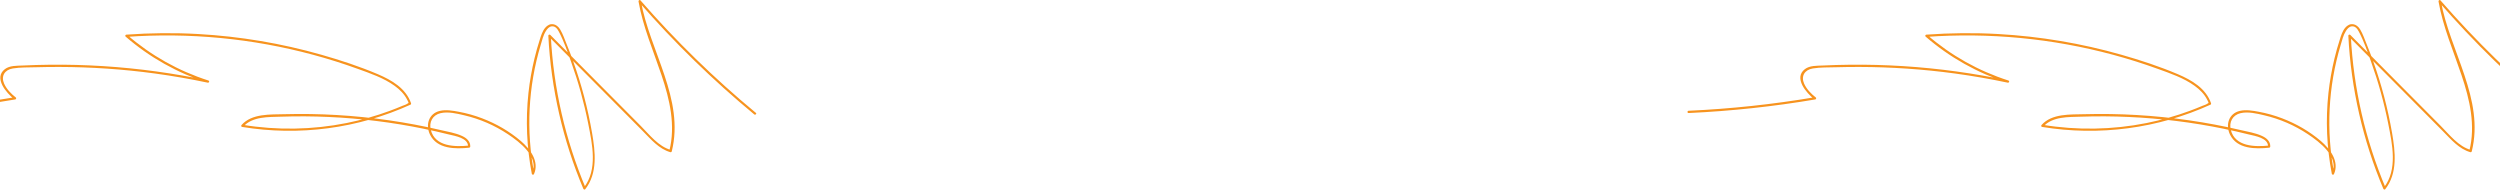 <?xml version="1.0" encoding="UTF-8"?> <svg xmlns="http://www.w3.org/2000/svg" width="1200" height="91" viewBox="0 0 1200 91" fill="none"> <path d="M1226.74 54.114C1206.84 37.65 1188.34 19.603 1171.41 0.177C1171.02 -0.273 1170.42 0.221 1170.49 0.7C1172.63 12.954 1177.62 24.423 1181.56 36.169C1185.48 47.827 1188.35 60.139 1185.3 72.349L1185.97 71.972C1180.04 70.273 1175.77 64.683 1171.6 60.488C1166.78 55.624 1161.94 50.775 1157.11 45.911C1147.45 36.198 1137.8 26.47 1128.14 16.757C1127.81 16.438 1127.17 16.67 1127.2 17.149C1128.47 42.383 1134.16 67.282 1143.99 90.585C1144.12 90.904 1144.62 91.195 1144.91 90.832C1150.94 83.122 1149.75 72.858 1148.2 63.856C1146.17 52.125 1143.12 40.568 1139.11 29.345C1138.15 26.688 1137.14 24.06 1136.09 21.447C1135.1 19.022 1134.22 16.409 1132.89 14.159C1131.13 11.197 1127.93 10.587 1125.64 13.389C1124.29 15.059 1123.68 17.164 1123.05 19.168C1122.11 22.071 1121.29 25.018 1120.57 27.98C1119.24 33.468 1118.27 39.029 1117.65 44.633C1116.24 57.584 1116.82 70.68 1119.28 83.471C1119.37 83.906 1120.1 84.022 1120.29 83.601C1123.02 77.562 1118.5 71.551 1114.03 67.718C1108.56 63.043 1102.18 59.37 1095.43 56.8C1091.83 55.421 1088.1 54.375 1084.3 53.664C1081.34 53.112 1078.12 52.531 1075.12 53.228C1069.71 54.491 1068.17 60.023 1070.42 64.64C1073.77 71.551 1082.53 71.594 1089.17 70.898C1089.48 70.868 1089.72 70.68 1089.73 70.346C1089.82 67.892 1088 66.295 1085.89 65.308C1082.65 63.783 1078.82 63.203 1075.34 62.39C1067.16 60.473 1058.9 58.92 1050.59 57.729C1034.05 55.348 1017.3 54.361 1000.58 54.811C993.808 54.999 984.848 54.419 979.935 60.009C979.686 60.284 979.744 60.851 980.184 60.923C1007.53 65.439 1035.9 61.678 1061.08 50.223C1061.28 50.121 1061.4 49.816 1061.32 49.613C1058.89 42.441 1052.03 38.448 1045.37 35.617C1036.61 31.9 1027.49 28.91 1018.34 26.296C999.102 20.808 979.231 17.469 959.228 16.336C947.717 15.683 936.175 15.799 924.678 16.627C924.238 16.656 923.901 17.222 924.282 17.556C935.765 27.516 949.183 35.051 963.701 39.697L963.994 38.652C947.379 35.138 930.5 32.815 913.548 31.741C904.954 31.204 896.346 30.971 887.753 31.073C883.456 31.116 879.144 31.247 874.847 31.45C872.061 31.581 868.644 31.407 866.313 33.207C860.813 37.447 867.119 44.691 870.815 47.595L871.064 46.68C851.032 50.078 830.824 52.241 810.528 53.17C809.824 53.199 809.824 54.288 810.528 54.259C830.927 53.316 851.237 51.138 871.357 47.726C871.739 47.653 871.915 47.058 871.607 46.811C869.348 45.04 867.207 42.847 866.005 40.205C864.362 36.561 866.21 33.497 870.155 32.858C873.777 32.263 877.634 32.38 881.3 32.278C884.966 32.176 888.823 32.118 892.592 32.133C907.873 32.176 923.153 33.222 938.287 35.269C946.807 36.43 955.298 37.911 963.716 39.682C964.405 39.828 964.684 38.855 964.009 38.637C949.667 34.049 936.41 26.601 925.074 16.772L924.678 17.701C954.8 15.538 985.214 18.442 1014.35 26.311C1021.52 28.242 1028.61 30.478 1035.59 33.004C1041.7 35.211 1048.16 37.388 1053.46 41.221C1055.91 42.993 1058.13 45.199 1059.48 47.929C1059.58 48.132 1060.17 49.134 1060.09 49.366C1060.02 49.584 1059.64 49.657 1059.52 49.758C1058.96 50.237 1057.83 50.499 1057.14 50.804C1055.14 51.66 1053.11 52.459 1051.07 53.214C1044.34 55.696 1037.42 57.642 1030.4 59.05C1013.99 62.331 997.005 62.622 980.492 59.907L980.742 60.822C985.141 55.827 992.913 56.205 999.014 56.001C1006.61 55.755 1014.22 55.798 1021.82 56.147C1037.08 56.829 1052.31 58.716 1067.28 61.78C1071.33 62.607 1075.36 63.522 1079.36 64.524C1082.41 65.279 1088.81 66.179 1088.67 70.404L1089.23 69.852C1082.46 70.564 1072.81 70.462 1070.78 62.331C1069.86 58.629 1071.62 55.217 1075.48 54.317C1079.11 53.475 1083.26 54.506 1086.81 55.334C1094.29 57.076 1101.45 60.168 1107.81 64.422C1113.38 68.139 1122.92 75.297 1119.4 83.093L1120.41 83.224C1116.48 62.825 1117.52 41.599 1123.5 21.679C1124.18 19.414 1124.75 16.902 1126.03 14.884C1126.67 13.868 1127.52 12.823 1128.78 12.649C1130.54 12.416 1131.57 13.883 1132.27 15.219C1134.68 19.763 1136.38 24.83 1138.12 29.65C1141.58 39.29 1144.33 49.192 1146.32 59.239C1148.32 69.286 1150.98 81.424 1144.22 90.077L1145.15 90.324C1135.35 67.094 1129.66 42.31 1128.39 17.164L1127.45 17.556C1137.49 27.661 1147.54 37.766 1157.58 47.871C1162.6 52.923 1167.63 57.976 1172.64 63.028C1176.49 66.905 1180.3 71.493 1185.77 73.046C1186.05 73.133 1186.37 72.945 1186.44 72.669C1192.71 47.639 1175.81 24.394 1171.63 0.453L1170.71 0.976C1187.63 20.416 1206.15 38.463 1226.04 54.913C1226.58 55.363 1227.36 54.593 1226.82 54.143L1226.74 54.114Z" fill="#F7931E"></path> <path d="M362.743 54.114C342.843 37.65 324.336 19.603 307.413 0.177C307.017 -0.273 306.415 0.221 306.489 0.7C308.63 12.954 313.616 24.423 317.561 36.169C321.476 47.827 324.35 60.139 321.3 72.349L321.975 71.972C316.035 70.273 311.768 64.683 307.603 60.488C302.779 55.624 297.939 50.775 293.114 45.911C283.45 36.198 273.801 26.47 264.137 16.757C263.814 16.438 263.169 16.67 263.198 17.149C264.474 42.383 270.164 67.282 279.989 90.585C280.121 90.904 280.62 91.195 280.913 90.832C286.941 83.122 285.753 72.858 284.198 63.856C282.175 52.125 279.124 40.568 275.106 29.345C274.153 26.688 273.141 24.06 272.085 21.447C271.103 19.022 270.223 16.409 268.888 14.159C267.129 11.197 263.932 10.587 261.644 13.389C260.295 15.059 259.679 17.164 259.048 19.168C258.11 22.071 257.288 25.018 256.57 27.98C255.235 33.468 254.268 39.029 253.652 44.633C252.244 57.584 252.816 70.68 255.279 83.471C255.367 83.906 256.101 84.022 256.291 83.601C259.019 77.562 254.502 71.551 250.029 67.718C244.559 63.043 238.18 59.37 231.435 56.8C227.827 55.421 224.102 54.375 220.304 53.664C217.342 53.112 214.115 52.531 211.124 53.228C205.713 54.491 204.173 60.023 206.417 64.64C209.775 71.551 218.53 71.594 225.173 70.898C225.481 70.868 225.715 70.68 225.73 70.346C225.818 67.892 224 66.295 221.888 65.308C218.647 63.783 214.819 63.203 211.344 62.39C203.161 60.473 194.905 58.92 186.59 57.729C170.048 55.348 153.301 54.361 136.583 54.811C129.808 54.999 120.848 54.419 115.935 60.009C115.686 60.284 115.744 60.851 116.184 60.923C143.534 65.439 171.896 61.678 197.075 50.223C197.28 50.121 197.398 49.816 197.324 49.613C194.89 42.441 188.027 38.448 181.369 35.617C172.614 31.9 163.493 28.91 154.342 26.296C135.102 20.808 115.231 17.469 95.228 16.336C83.717 15.683 72.175 15.799 60.678 16.627C60.238 16.656 59.901 17.222 60.282 17.556C71.765 27.516 85.183 35.051 99.701 39.697L99.995 38.652C83.379 35.138 66.5 32.815 49.548 31.741C40.954 31.204 32.346 30.971 23.753 31.073C19.456 31.116 15.144 31.247 10.848 31.45C8.061 31.581 4.644 31.407 2.313 33.207C-3.187 37.447 3.119 44.691 6.815 47.595L7.064 46.68C-12.968 50.078 -33.176 52.241 -53.472 53.17C-54.176 53.199 -54.176 54.288 -53.472 54.259C-33.073 53.316 -12.763 51.138 7.357 47.726C7.739 47.653 7.915 47.058 7.607 46.811C5.348 45.04 3.207 42.847 2.005 40.205C0.362 36.561 2.21 33.497 6.155 32.858C9.777 32.263 13.634 32.38 17.3 32.278C20.966 32.176 24.823 32.118 28.592 32.133C43.873 32.176 59.153 33.222 74.287 35.269C82.807 36.43 91.298 37.911 99.716 39.682C100.405 39.828 100.684 38.855 100.009 38.637C85.667 34.049 72.41 26.601 61.074 16.772L60.678 17.701C90.8 15.538 121.214 18.442 150.353 26.311C157.524 28.242 164.607 30.478 171.588 33.004C177.703 35.211 184.155 37.388 189.464 41.221C191.913 42.993 194.127 45.199 195.477 47.929C195.579 48.132 196.166 49.134 196.092 49.366C196.019 49.584 195.638 49.657 195.521 49.758C194.963 50.237 193.834 50.499 193.145 50.804C191.136 51.66 189.112 52.459 187.074 53.214C180.343 55.696 173.421 57.642 166.396 59.05C149.987 62.331 133.005 62.622 116.492 59.907L116.742 60.822C121.141 55.827 128.913 56.205 135.014 56.001C142.61 55.755 150.221 55.798 157.818 56.147C173.084 56.829 188.306 58.716 203.278 61.78C207.326 62.607 211.358 63.522 215.362 64.524C218.412 65.279 224.806 66.179 224.674 70.404L225.231 69.852C218.456 70.564 208.807 70.462 206.783 62.331C205.859 58.629 207.619 55.217 211.476 54.317C215.113 53.475 219.263 54.506 222.812 55.334C230.291 57.076 237.447 60.168 243.812 64.422C249.384 68.139 258.916 75.297 255.397 83.093L256.409 83.224C252.478 62.825 253.52 41.599 259.503 21.679C260.177 19.414 260.749 16.902 262.025 14.884C262.67 13.868 263.521 12.823 264.782 12.649C266.542 12.416 267.568 13.883 268.272 15.219C270.677 19.763 272.378 24.83 274.124 29.65C277.584 39.29 280.327 49.192 282.321 59.239C284.316 69.286 286.985 81.424 280.224 90.077L281.148 90.324C271.352 67.094 265.662 42.31 264.386 17.164L263.448 17.556C273.493 27.661 283.538 37.766 293.584 47.871C298.599 52.923 303.629 57.976 308.644 63.028C312.487 66.905 316.299 71.493 321.769 73.046C322.048 73.133 322.371 72.945 322.444 72.669C328.706 47.639 311.812 24.394 307.632 0.453L306.709 0.976C323.632 20.416 342.153 38.463 362.039 54.913C362.581 55.363 363.358 54.593 362.816 54.143L362.743 54.114Z" fill="#F7931E"></path> </svg> 